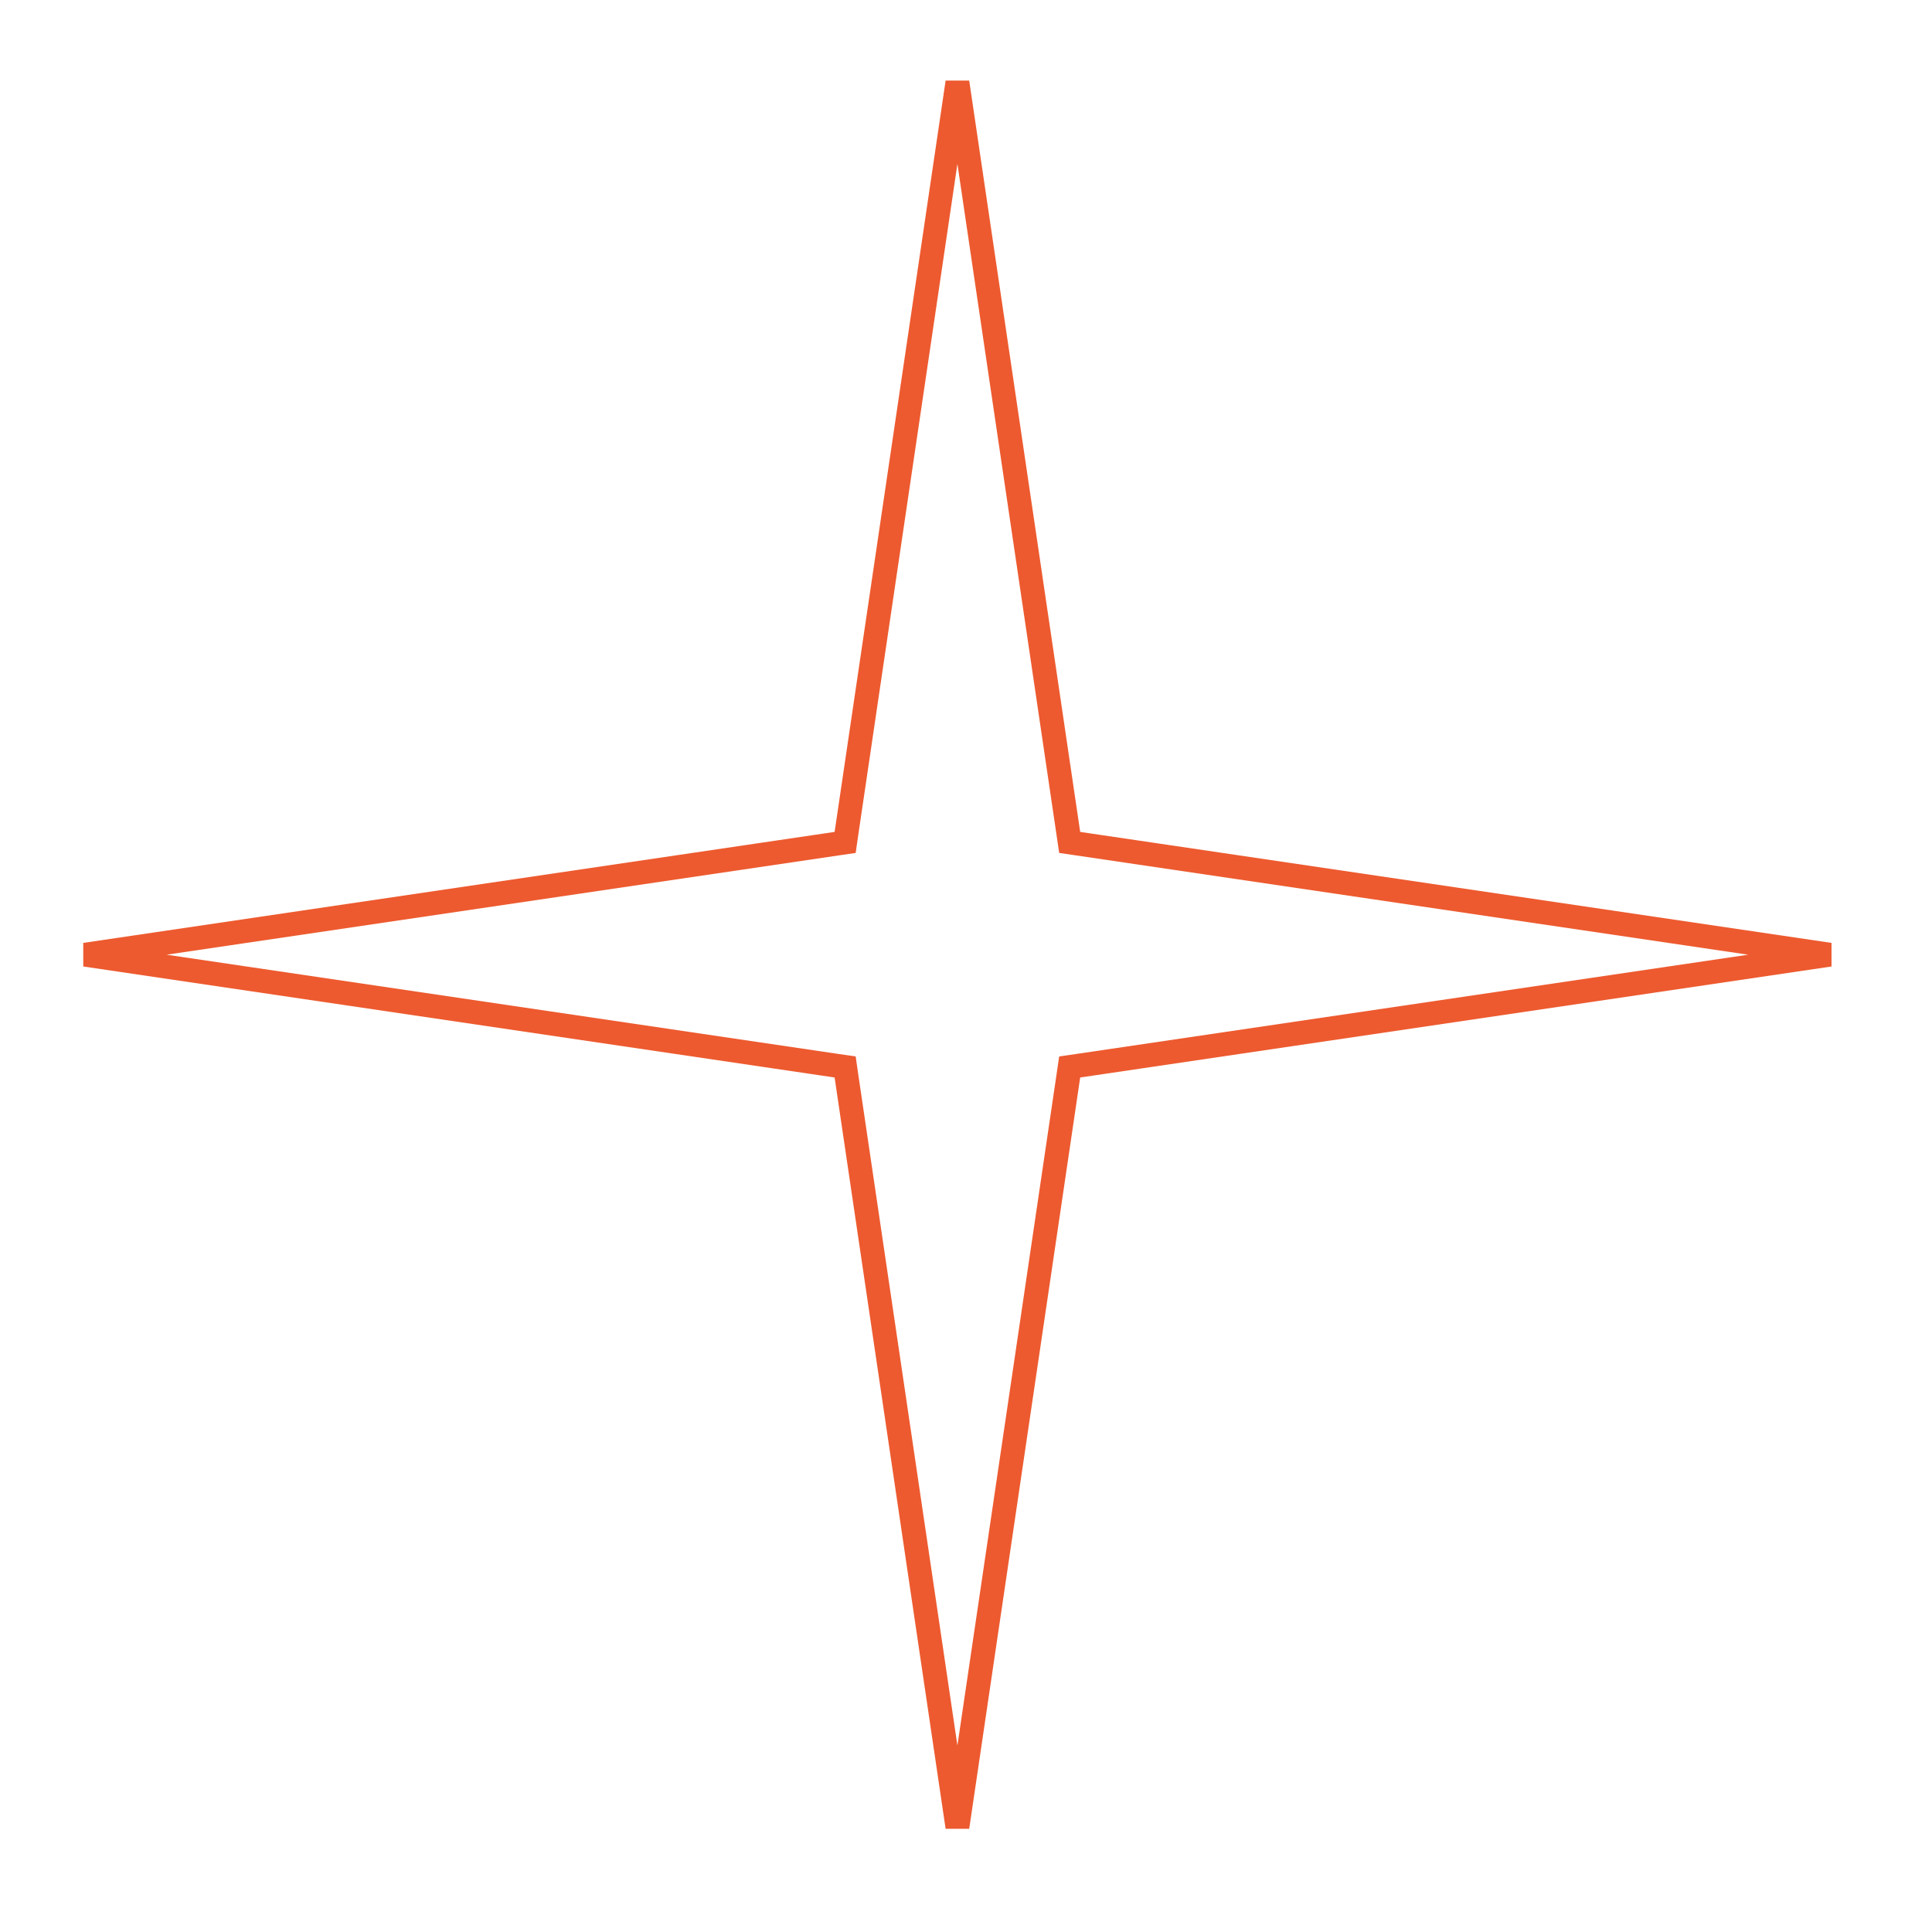 <svg width="81" height="81" viewBox="0 0 81 81" fill="none" xmlns="http://www.w3.org/2000/svg">
<path d="M44.793 34.952L44.847 35.319L45.214 35.373L76.714 40.026L45.214 44.68L44.847 44.733L44.793 45.101L40.14 76.601L35.486 45.101L35.433 44.733L35.065 44.68L3.564 40.026L35.065 35.373L35.433 35.319L35.486 34.952L40.14 3.451L44.793 34.952Z" stroke="#ED5A2F"/>
</svg>
